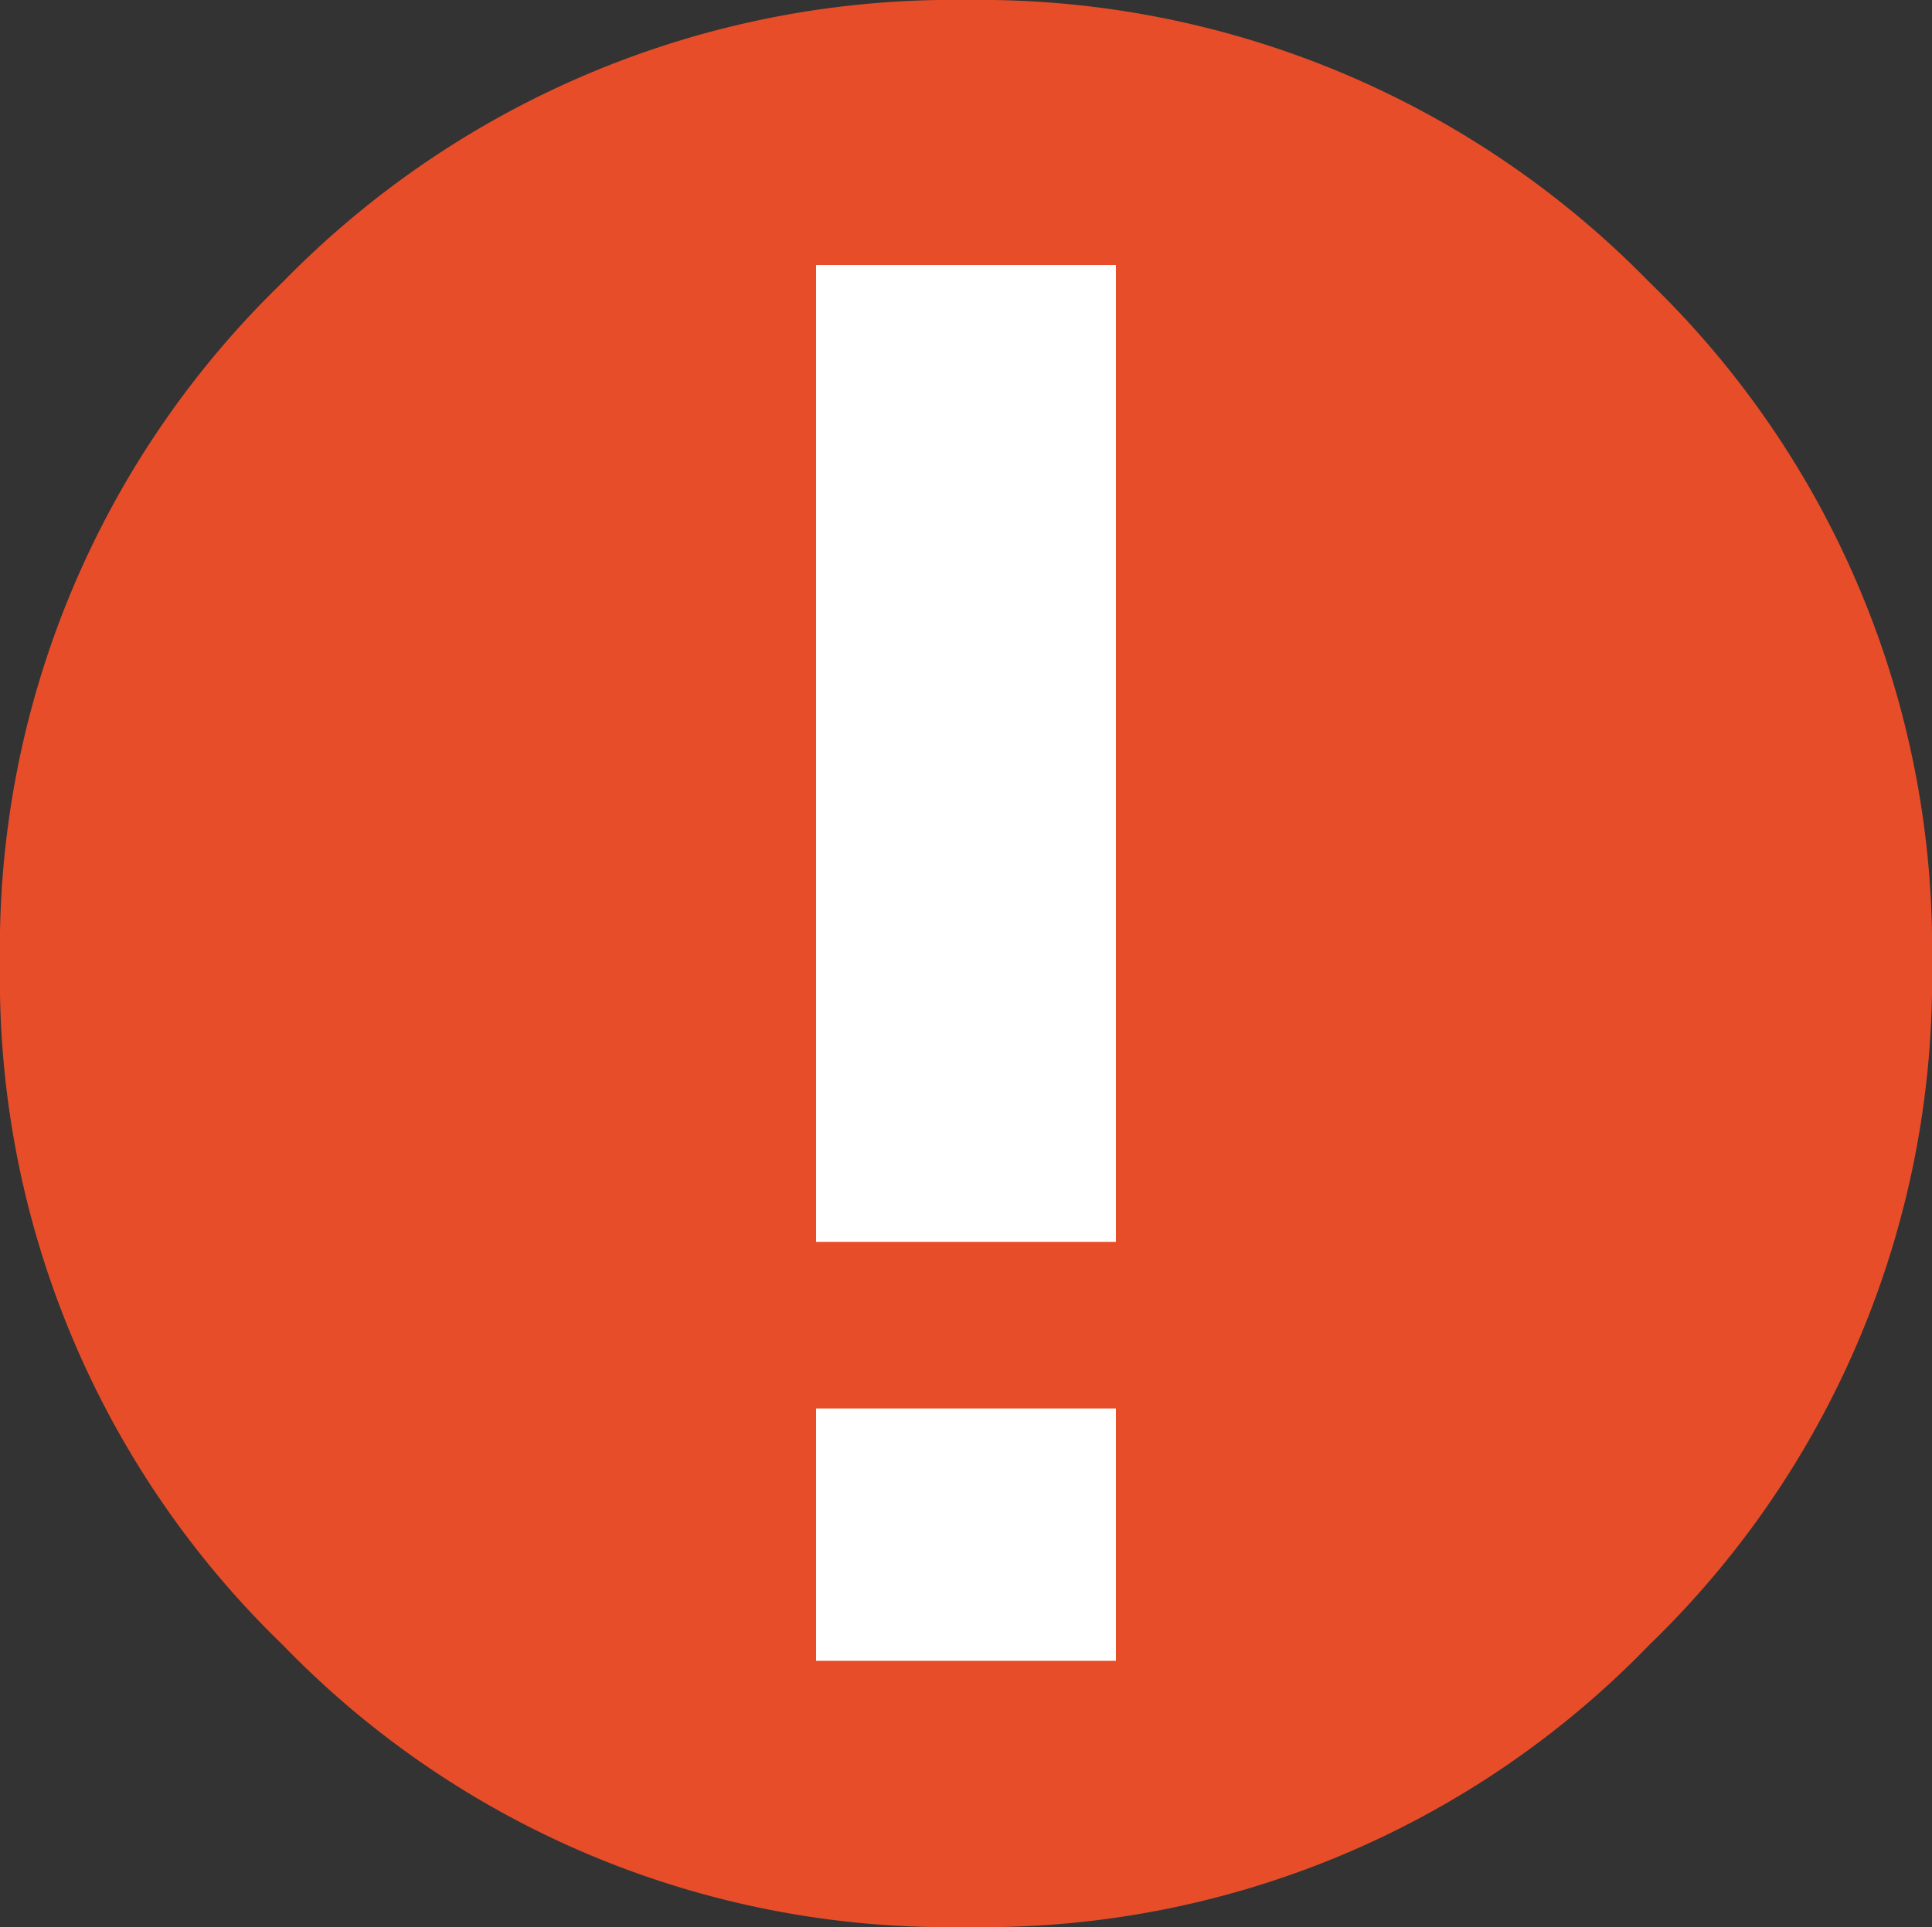 <?xml version="1.0" encoding="UTF-8"?> <svg xmlns="http://www.w3.org/2000/svg" viewBox="0 0 16.69 16.65"><rect x="0" y="0" width="16.69" height="16.65" fill="#333333" stroke="none"/> <defs> <style>.cls-1{fill:#e84d29;}.cls-2{fill:#fff;}</style> </defs> <title>exclmation</title> <g id="Layer_8" data-name="Layer 8"> <path class="cls-1" d="M2.44,2.44A8.09,8.09,0,0,1,8.35,0a8.08,8.08,0,0,1,5.9,2.44,8,8,0,0,1,2.44,5.89,8,8,0,0,1-2.44,5.88,8,8,0,0,1-5.9,2.44,8,8,0,0,1-5.91-2.44A8,8,0,0,1,0,8.33,8,8,0,0,1,2.44,2.44Z"></path> <rect class="cls-2" x="7.05" y="2.29" width="2.59" height="8.44"></rect> <rect class="cls-2" x="7.05" y="12.17" width="2.59" height="2.18"></rect> </g> </svg> 
